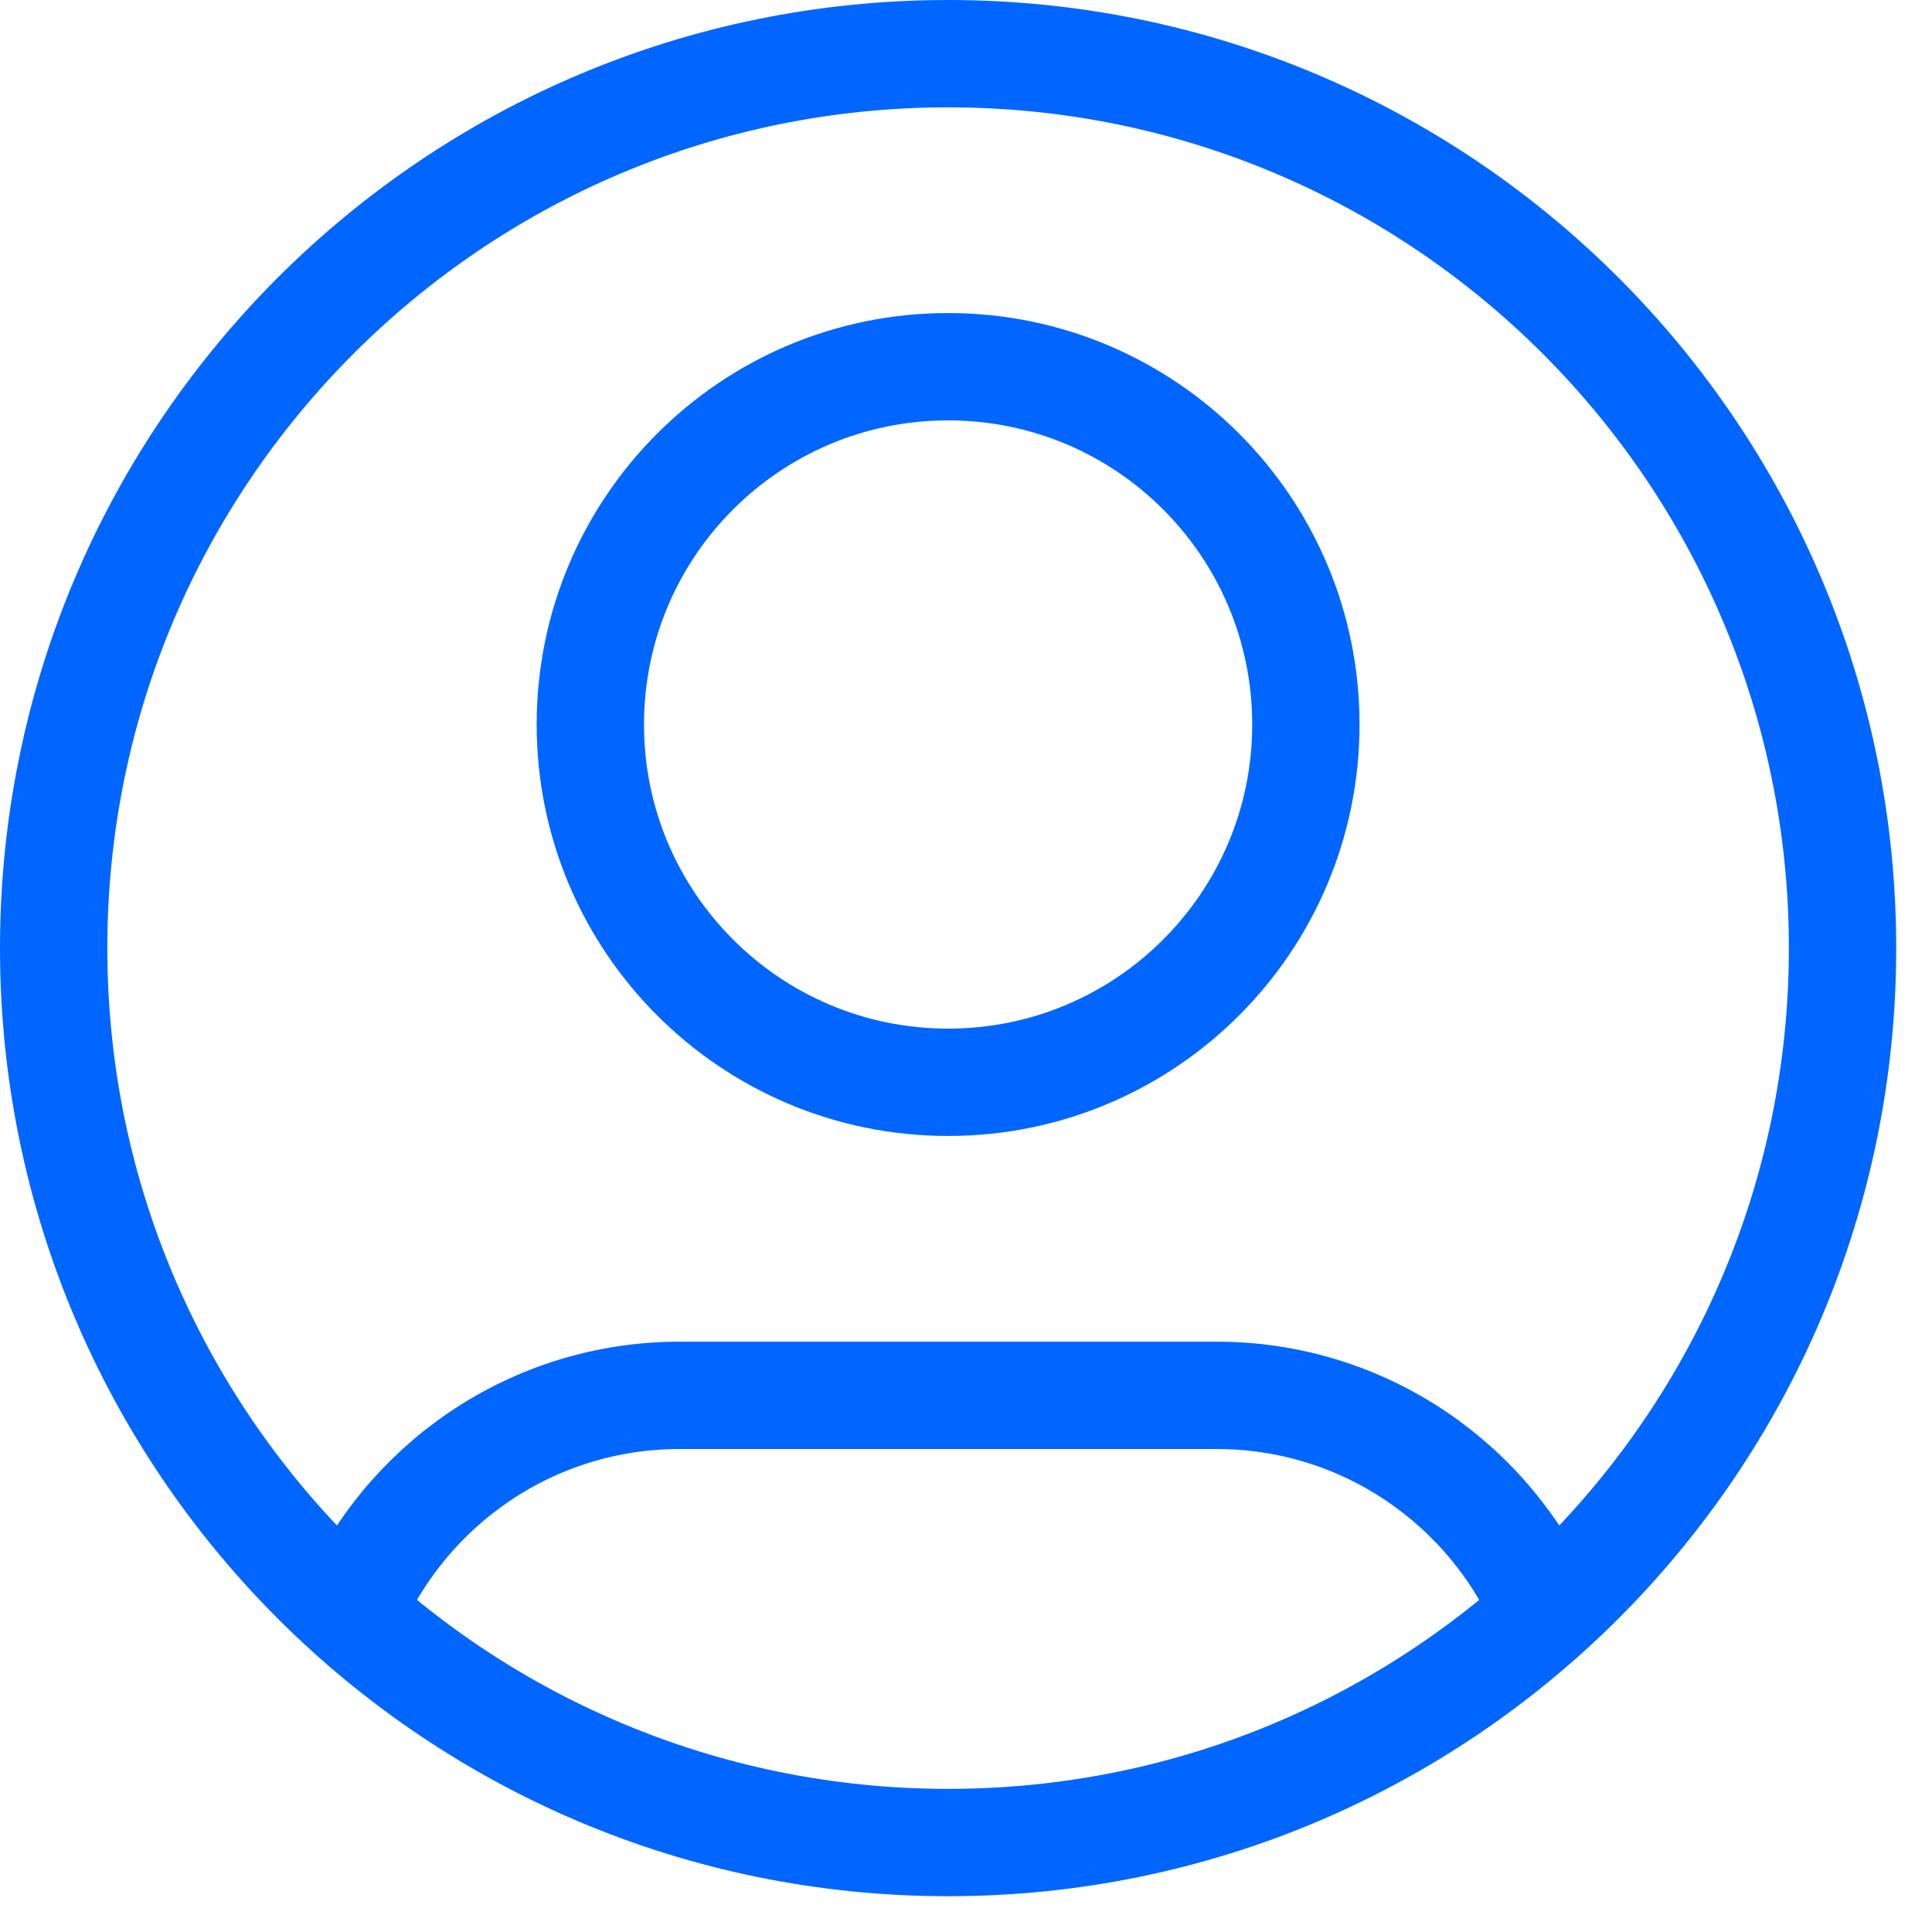 <svg width="36" height="36" viewBox="0 0 36 36" fill="none" xmlns="http://www.w3.org/2000/svg">
<path d="M6.527 30.064C7.541 27.675 9.908 26 12.667 26H22.667C25.425 26 27.792 27.675 28.806 30.064M24.333 13.5C24.333 17.182 21.349 20.167 17.667 20.167C13.985 20.167 11 17.182 11 13.5C11 9.818 13.985 6.833 17.667 6.833C21.349 6.833 24.333 9.818 24.333 13.5ZM34.333 17.667C34.333 26.871 26.871 34.333 17.667 34.333C8.462 34.333 1 26.871 1 17.667C1 8.462 8.462 1 17.667 1C26.871 1 34.333 8.462 34.333 17.667Z" stroke="#0066FF" stroke-width="2" stroke-linecap="round" stroke-linejoin="round"/>
</svg>
